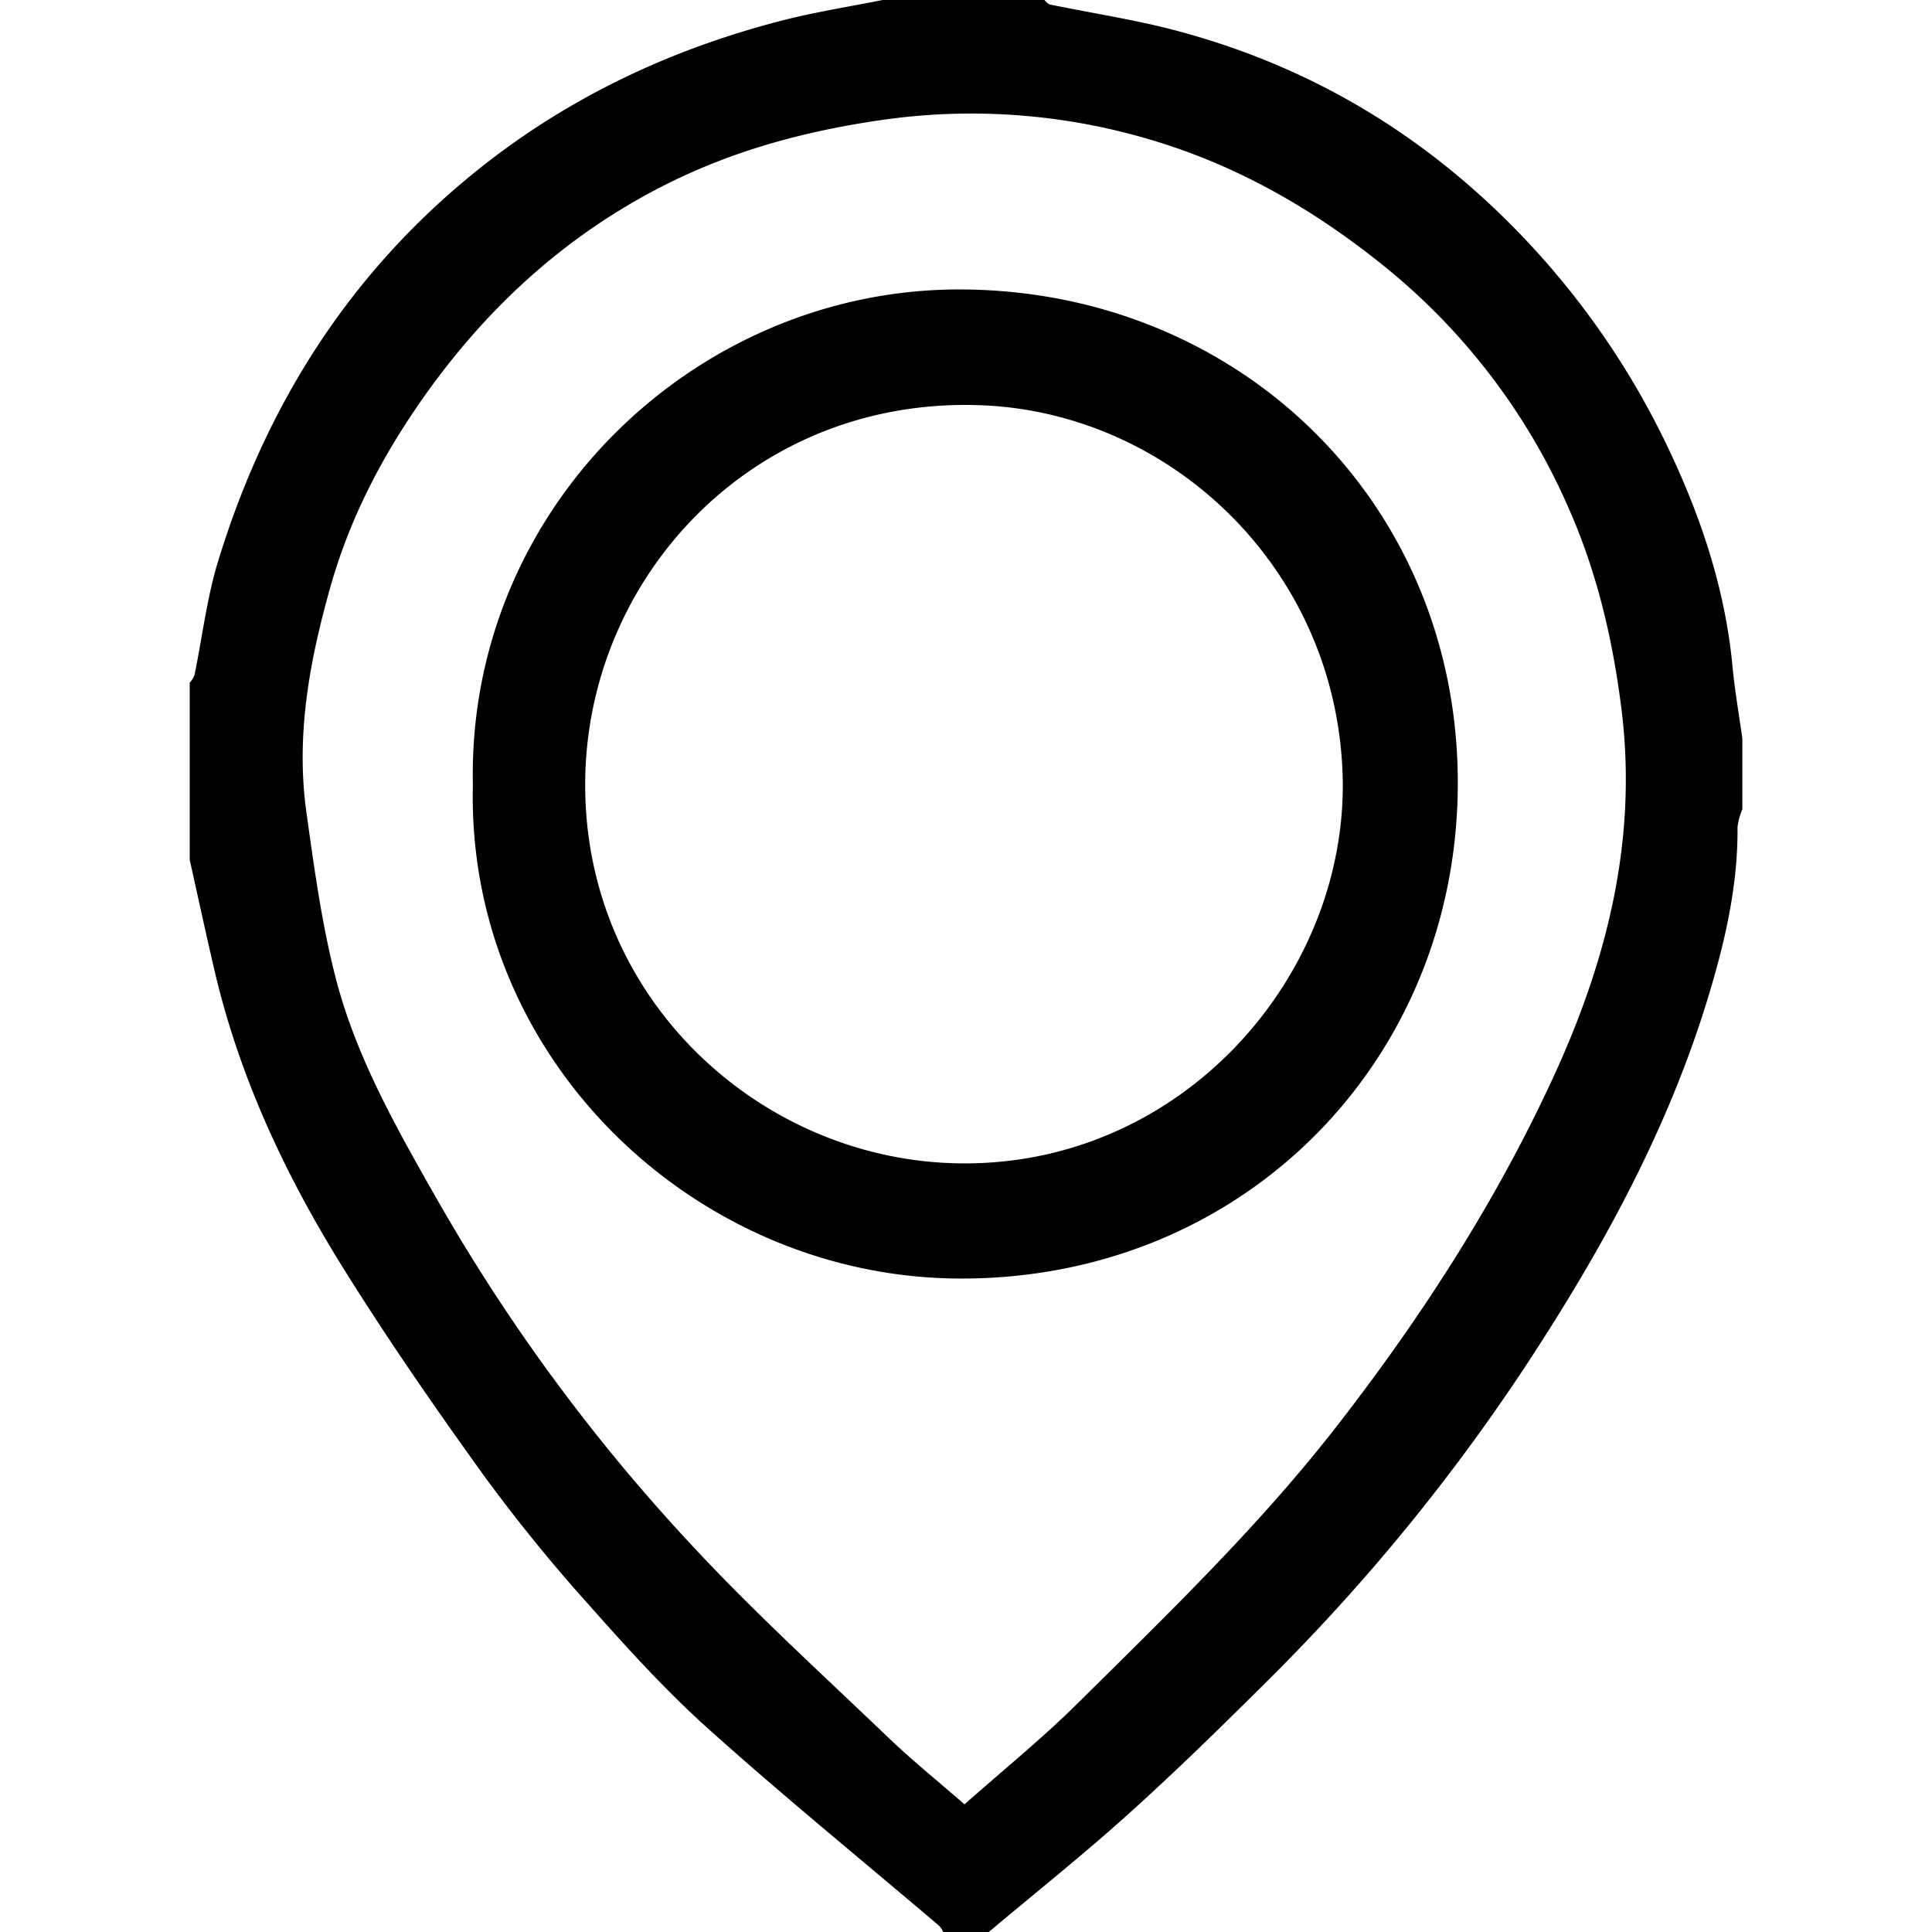 <svg xmlns="http://www.w3.org/2000/svg" width="382" height="382" viewBox="0 0 382 382">
  <defs>
    <style>
      .cls-1 {
        fill-rule: evenodd;
      }
    </style>
  </defs>
  <path id="形状_1" data-name="形状 1" class="cls-1" d="M754,1155v14a13.408,13.408,0,0,0-.953,3.52c0.105,11.75-2.553,23.01-5.959,34.14-8.046,26.29-21.217,50.08-36.231,72.87a390.756,390.756,0,0,1-50.869,61.93c-8.929,8.89-17.945,17.71-27.3,26.14-8.972,8.09-18.437,15.62-27.686,23.4h-9a5.067,5.067,0,0,0-.79-1.21c-15.259-12.97-30.8-25.63-45.7-39-8.492-7.62-16.213-16.16-23.793-24.72a323.179,323.179,0,0,1-20.721-25.56c-9.615-13.36-19-26.92-27.7-40.89-11.325-18.18-20.4-37.49-25.33-58.5-1.726-7.36-3.31-14.75-4.959-22.12v-35a5.4,5.4,0,0,0,.943-1.52c1.549-7.49,2.433-15.18,4.657-22.46,9.379-30.7,25.826-56.85,51.021-77.16,17.951-14.47,38.3-24.09,60.532-29.81,6.53-1.68,13.227-2.72,19.847-4.05h32a3.127,3.127,0,0,0,1.029.88c8.275,1.71,16.667,2.97,24.823,5.12,27.674,7.29,51.05,21.68,70.533,42.74a159.764,159.764,0,0,1,28.093,42.31c5.926,12.92,10.209,26.38,11.562,40.65C752.494,1145.49,753.336,1150.23,754,1155ZM600.205,1365.76c7.726-6.85,15.455-13.11,22.477-20.07,17.861-17.71,35.98-35.14,51.473-55.14,16.676-21.53,31.293-44.19,42.647-68.95,10.552-23.01,16.489-46.78,13.3-72.39-1.749-14.03-4.955-27.54-10.751-40.43a126.238,126.238,0,0,0-36.247-47.21c-13.335-10.77-27.993-19.3-44.3-24.39a124.007,124.007,0,0,0-55.745-4.34c-14.014,2.07-27.441,5.65-40.134,11.77-20.376,9.84-36.714,24.56-49.67,42.94-8.086,11.47-14.565,23.79-18.429,37.5-4.125,14.63-6.866,29.32-4.748,44.5,1.53,10.96,3.022,22.01,5.766,32.7,4.081,15.9,12.234,30.12,20.314,44.32a365.612,365.612,0,0,0,50.321,68.17c12.2,13.12,25.514,25.23,38.473,37.64C589.89,1357.11,595.237,1361.43,600.205,1365.76ZM503,1164.27c-1.2-54.79,44.084-98.19,96.411-98.04,55.119,0.16,98.544,42.27,98.328,97.97-0.211,54.45-42.159,97.64-98.216,97.6C547.3,1261.76,501.684,1218.65,503,1164.27Zm172-.47c-0.486-41.57-33.469-73.18-71.461-74.67-45.1-1.76-78.115,33.96-78.335,74.65-0.228,42.18,33.645,73.56,71.864,75.18C641.456,1240.84,675.281,1203.58,675,1163.8Z" transform="translate(-409.5 -1009)"/>
</svg>
